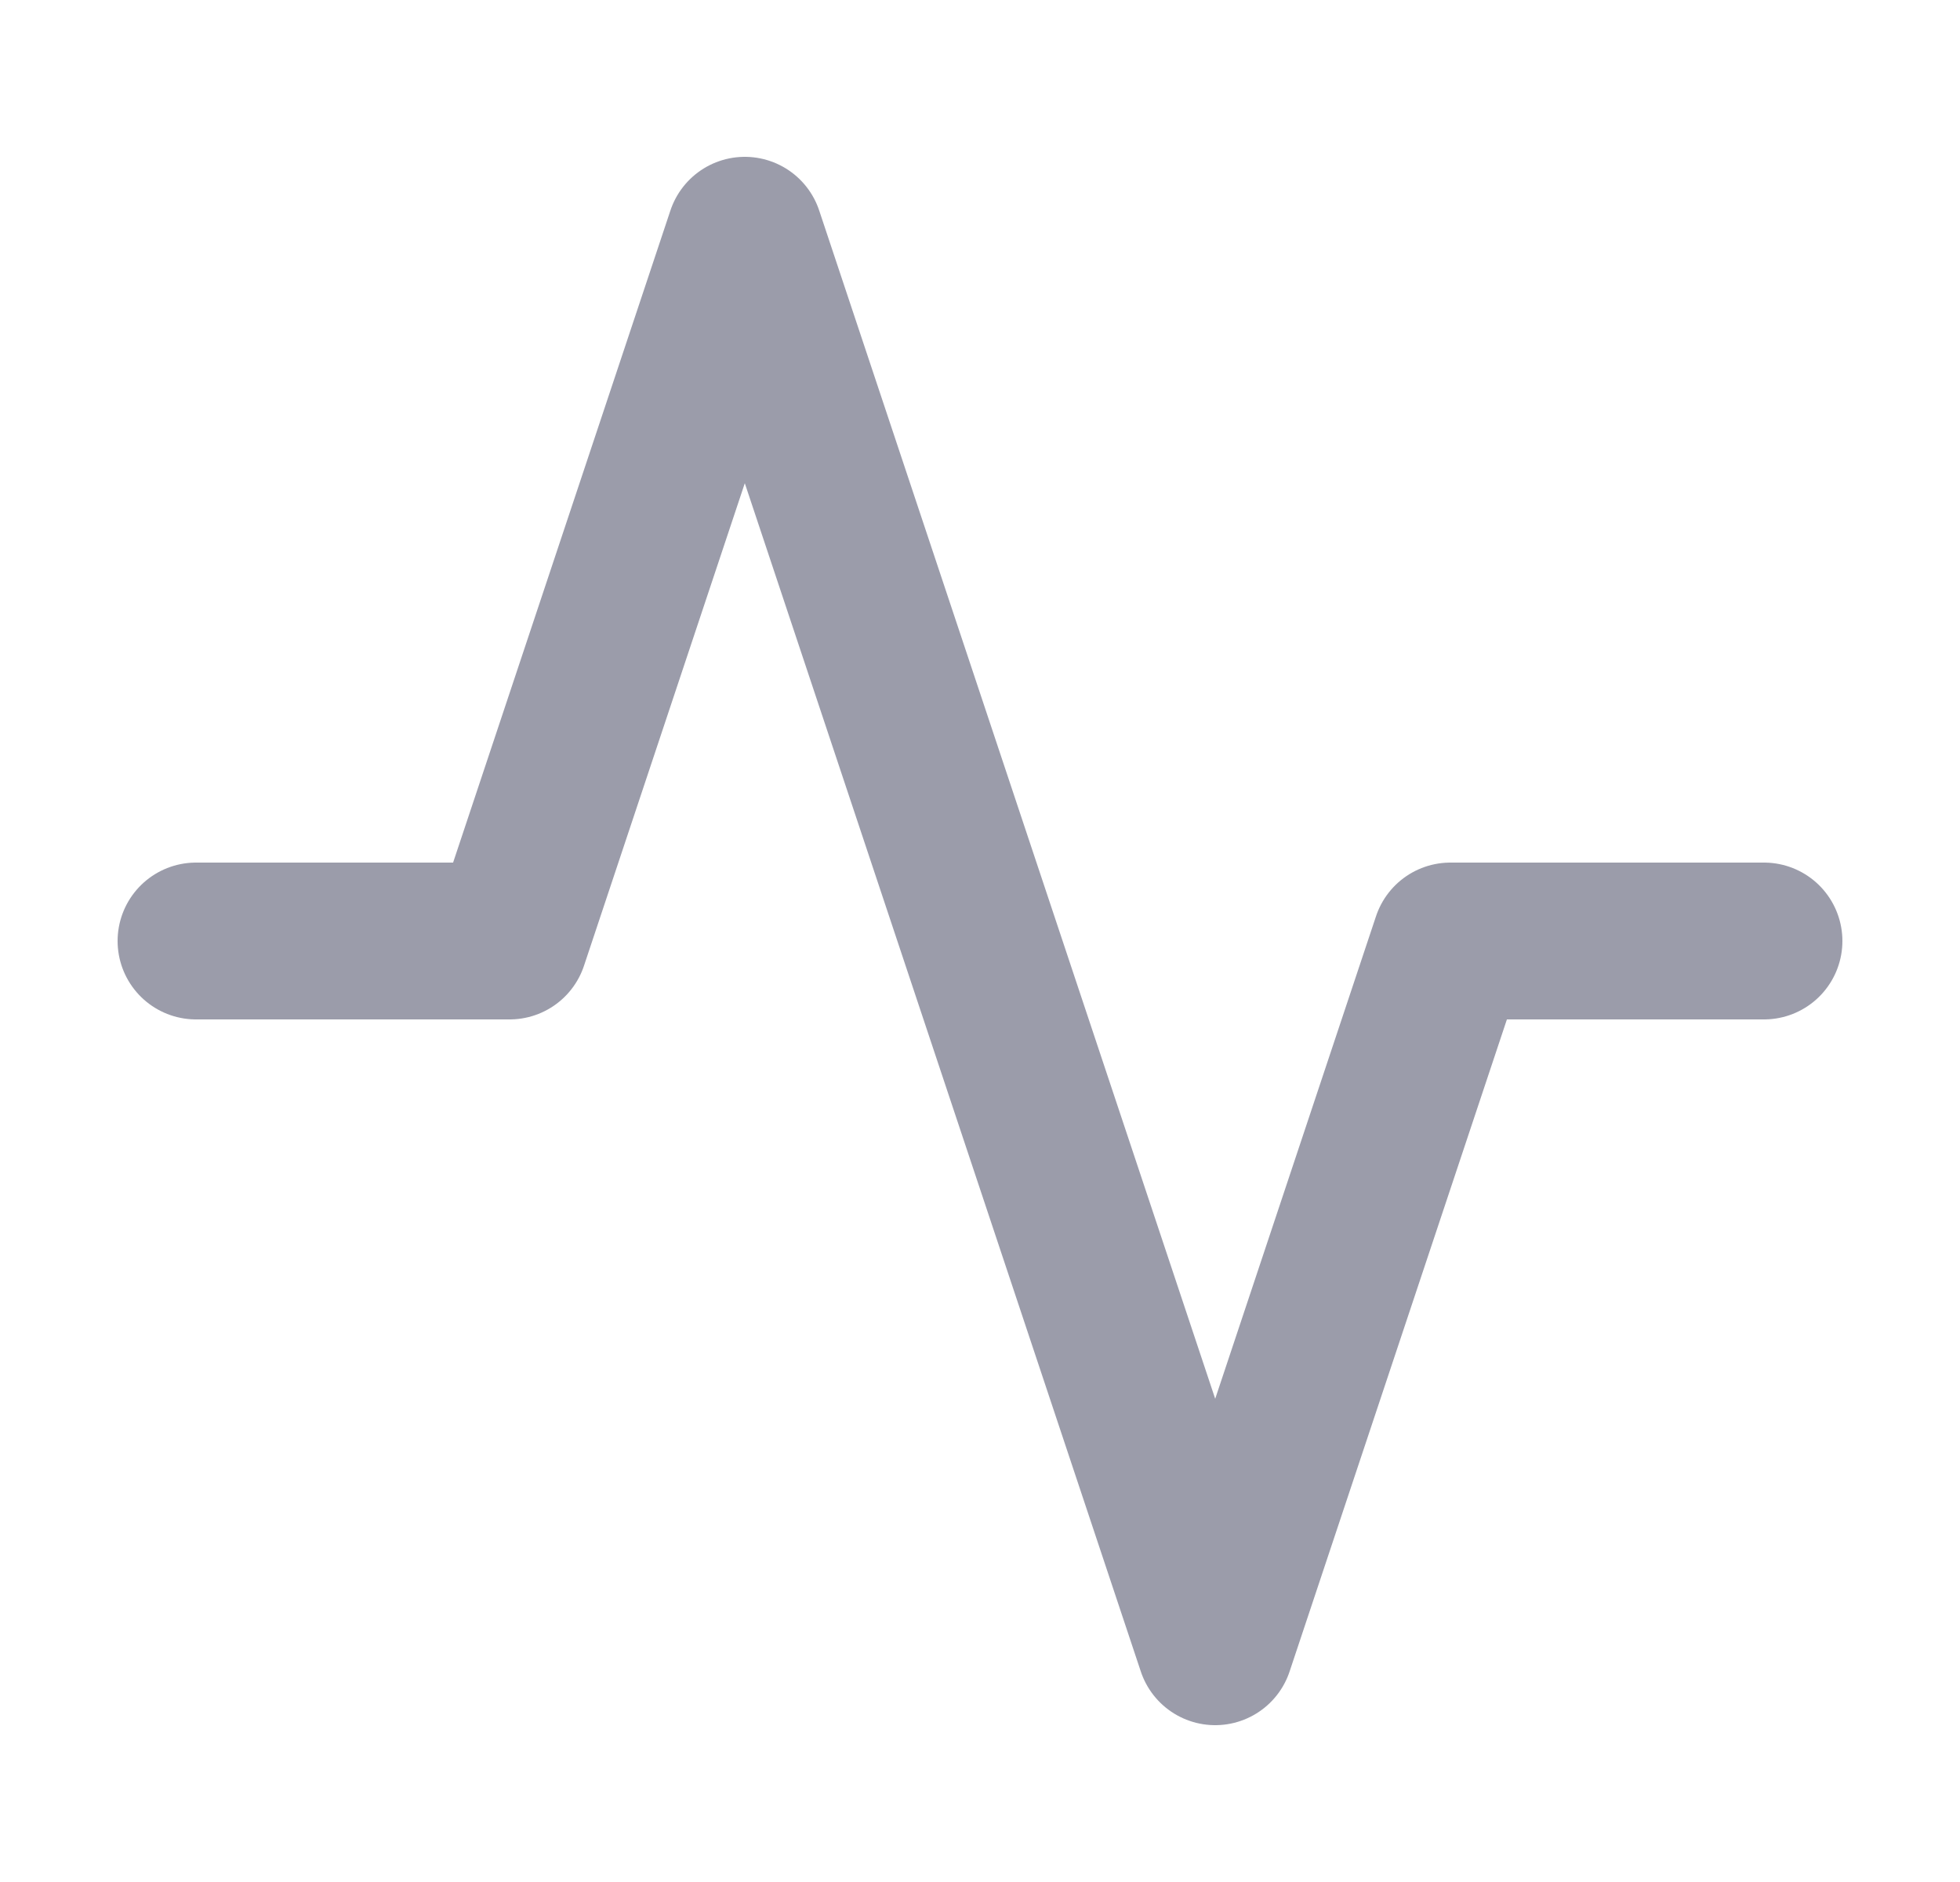 <svg width="25" height="24" viewBox="0 0 25 24" fill="none" xmlns="http://www.w3.org/2000/svg">
<g opacity="0.5">
<path d="M22.5 12H18.5L15.5 21L9.5 3L6.5 12H2.5" stroke="#373A56" stroke-width="2" stroke-linecap="round" stroke-linejoin="round"/>
</g>
</svg>
